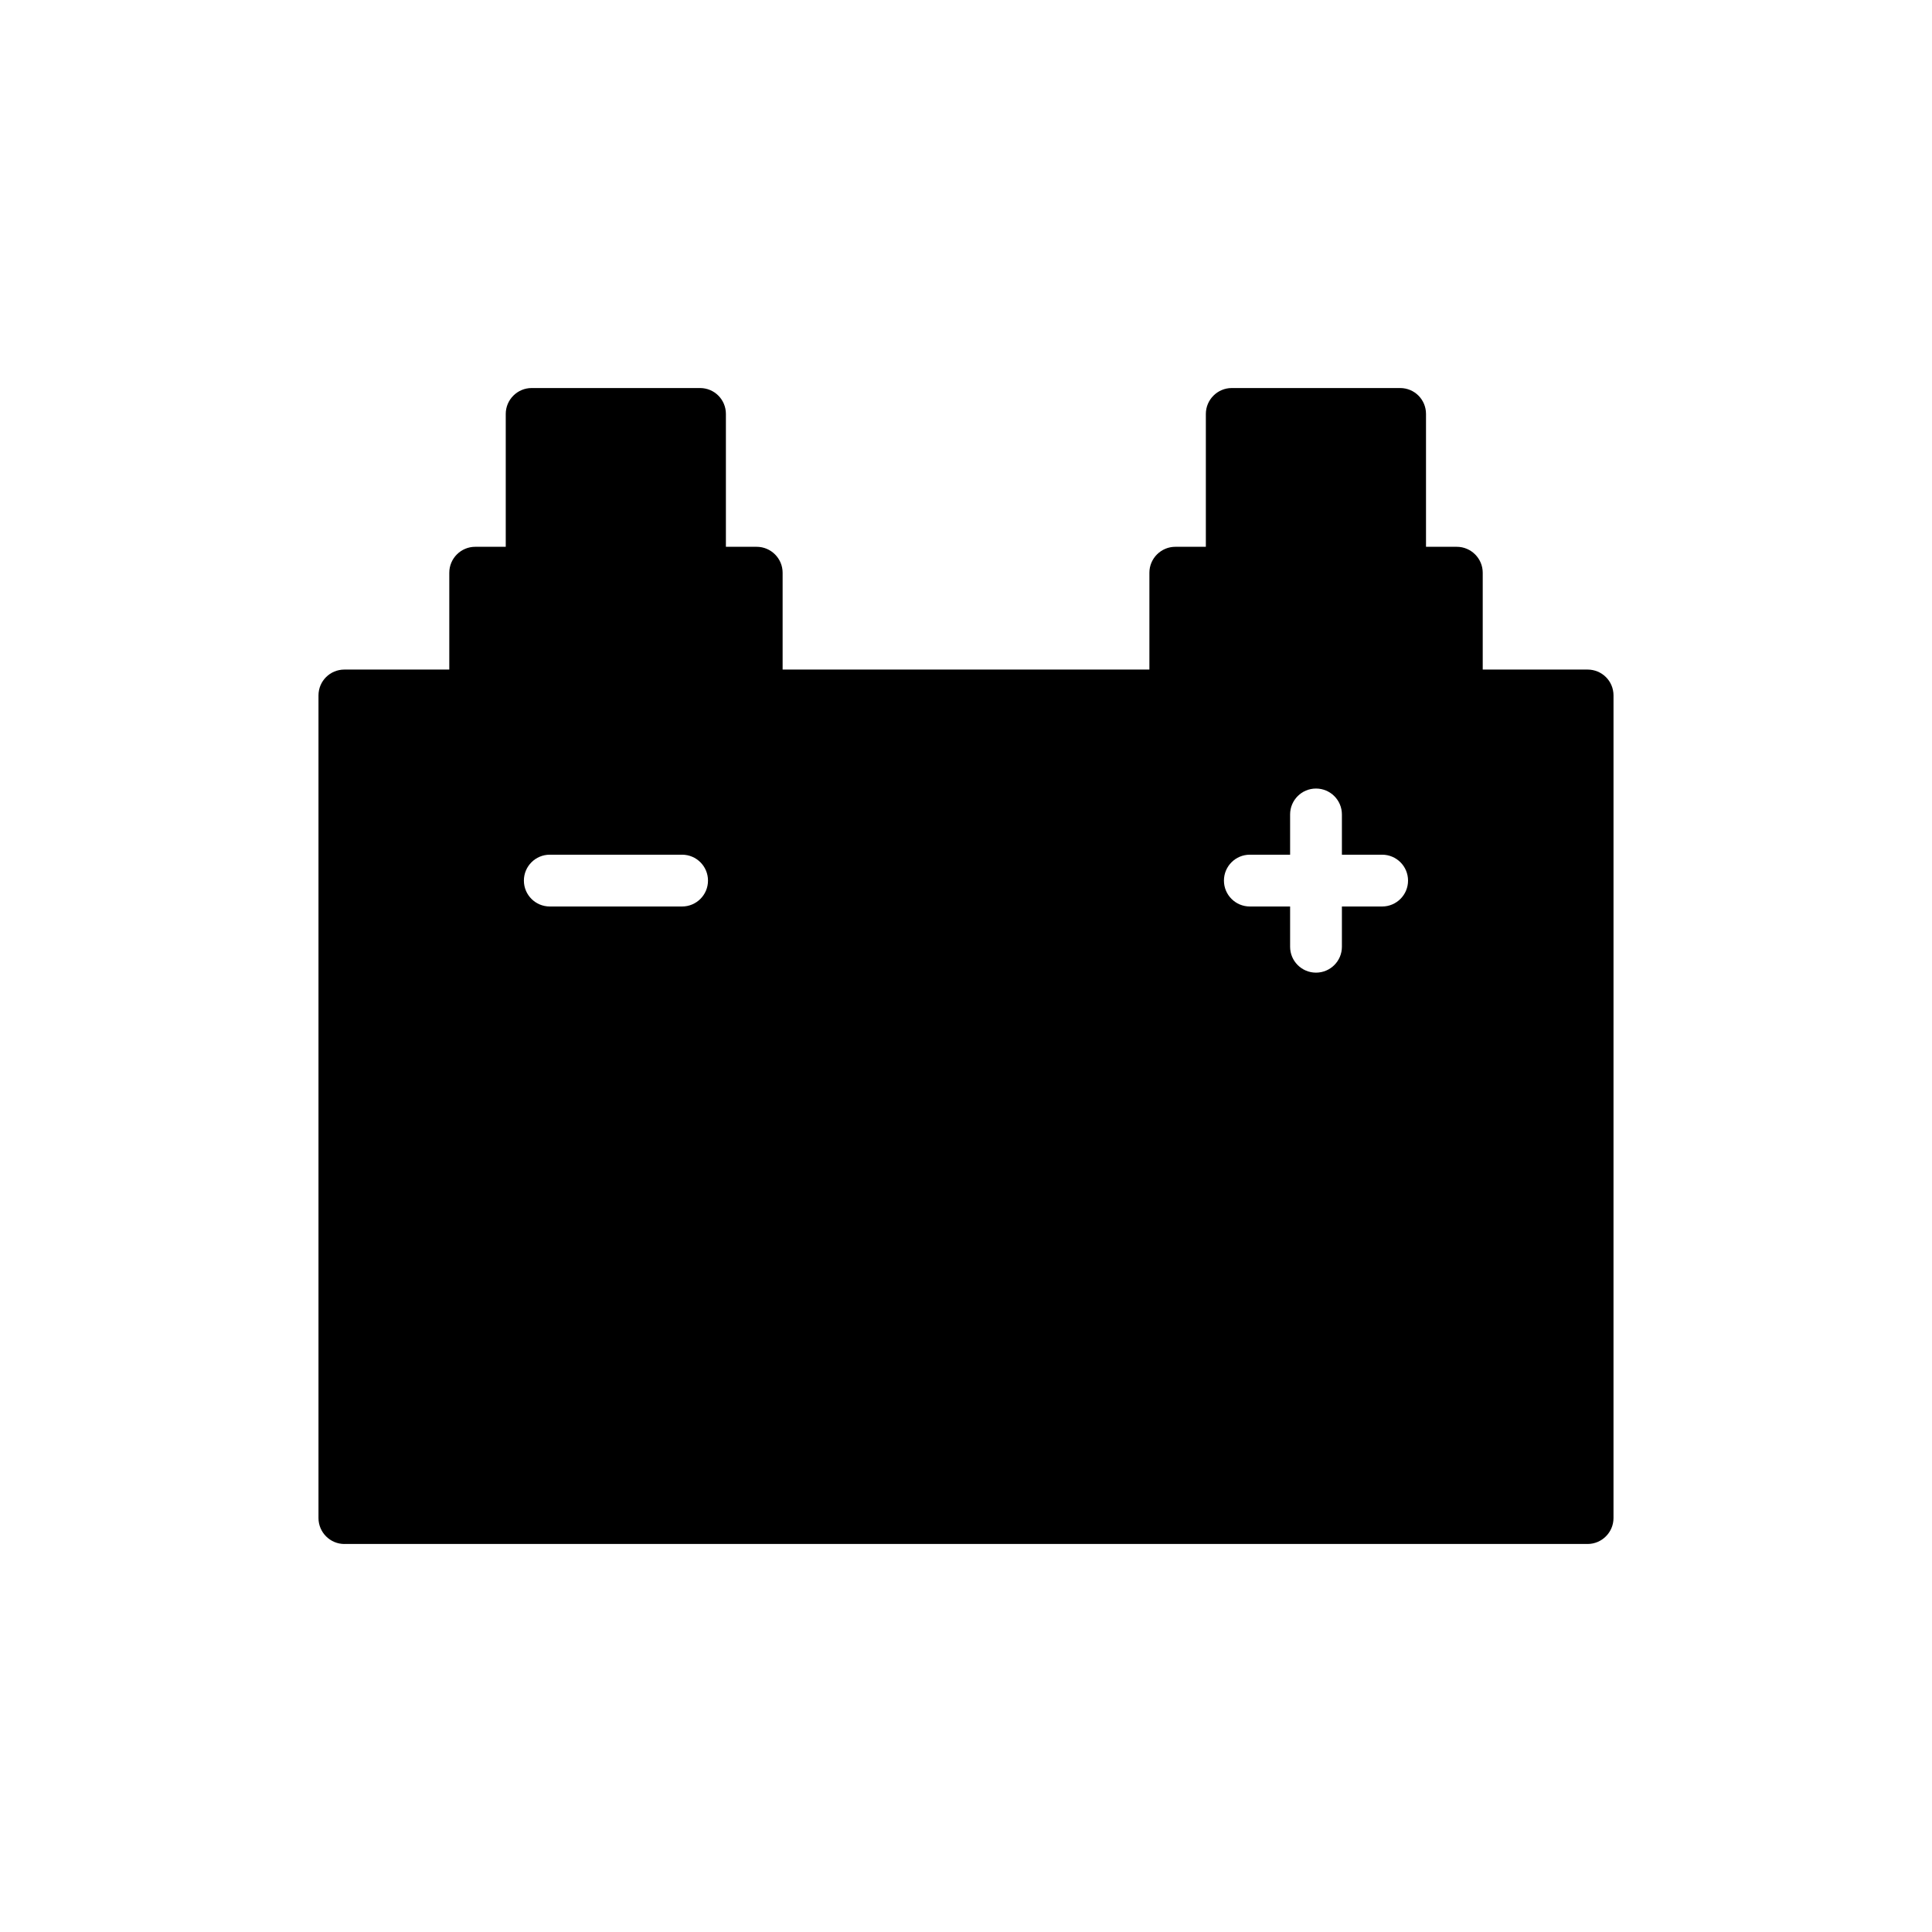 <?xml version="1.0" encoding="UTF-8"?>
<!-- Uploaded to: ICON Repo, www.svgrepo.com, Generator: ICON Repo Mixer Tools -->
<svg fill="#000000" width="800px" height="800px" version="1.1" viewBox="144 144 512 512" xmlns="http://www.w3.org/2000/svg">
 <path d="m235.27 553.17h329.46c3.777 0 6.863-3.09 6.863-6.863l0.004-218c0-3.844-3.09-6.863-6.863-6.863h-27.797v-25.672c0-3.773-3.09-6.863-6.863-6.863h-8.168v-35.211c0-3.773-3.019-6.863-6.863-6.863h-44.617c-3.773 0-6.863 3.09-6.863 6.863v35.211h-8.098c-3.773 0-6.863 3.09-6.863 6.863v25.672h-97.199v-25.672c0-3.773-3.09-6.863-6.863-6.863h-8.168v-35.211c0-3.773-3.019-6.863-6.863-6.863h-44.617c-3.773 0-6.863 3.09-6.863 6.863v35.211h-8.098c-3.777 0-6.863 3.09-6.863 6.863v25.672h-27.801c-3.773 0-6.863 3.019-6.863 6.863v218c0 3.777 3.086 6.867 6.863 6.867zm89.492-168.94h-35.062c-3.793 0-6.863-3.074-6.863-6.863 0-3.789 3.07-6.863 6.863-6.863h35.062c3.793 0 6.863 3.074 6.863 6.863 0 3.789-3.07 6.863-6.863 6.863zm185.52 0h-10.664v10.668c0 3.789-3.07 6.863-6.863 6.863s-6.863-3.074-6.863-6.863v-10.668h-10.672c-3.793 0-6.863-3.074-6.863-6.863 0-3.789 3.07-6.863 6.863-6.863h10.672v-10.668c0-3.789 3.07-6.863 6.863-6.863s6.863 3.074 6.863 6.863v10.668h10.664c3.793 0 6.863 3.074 6.863 6.863 0 3.789-3.07 6.863-6.863 6.863z"/>
</svg>